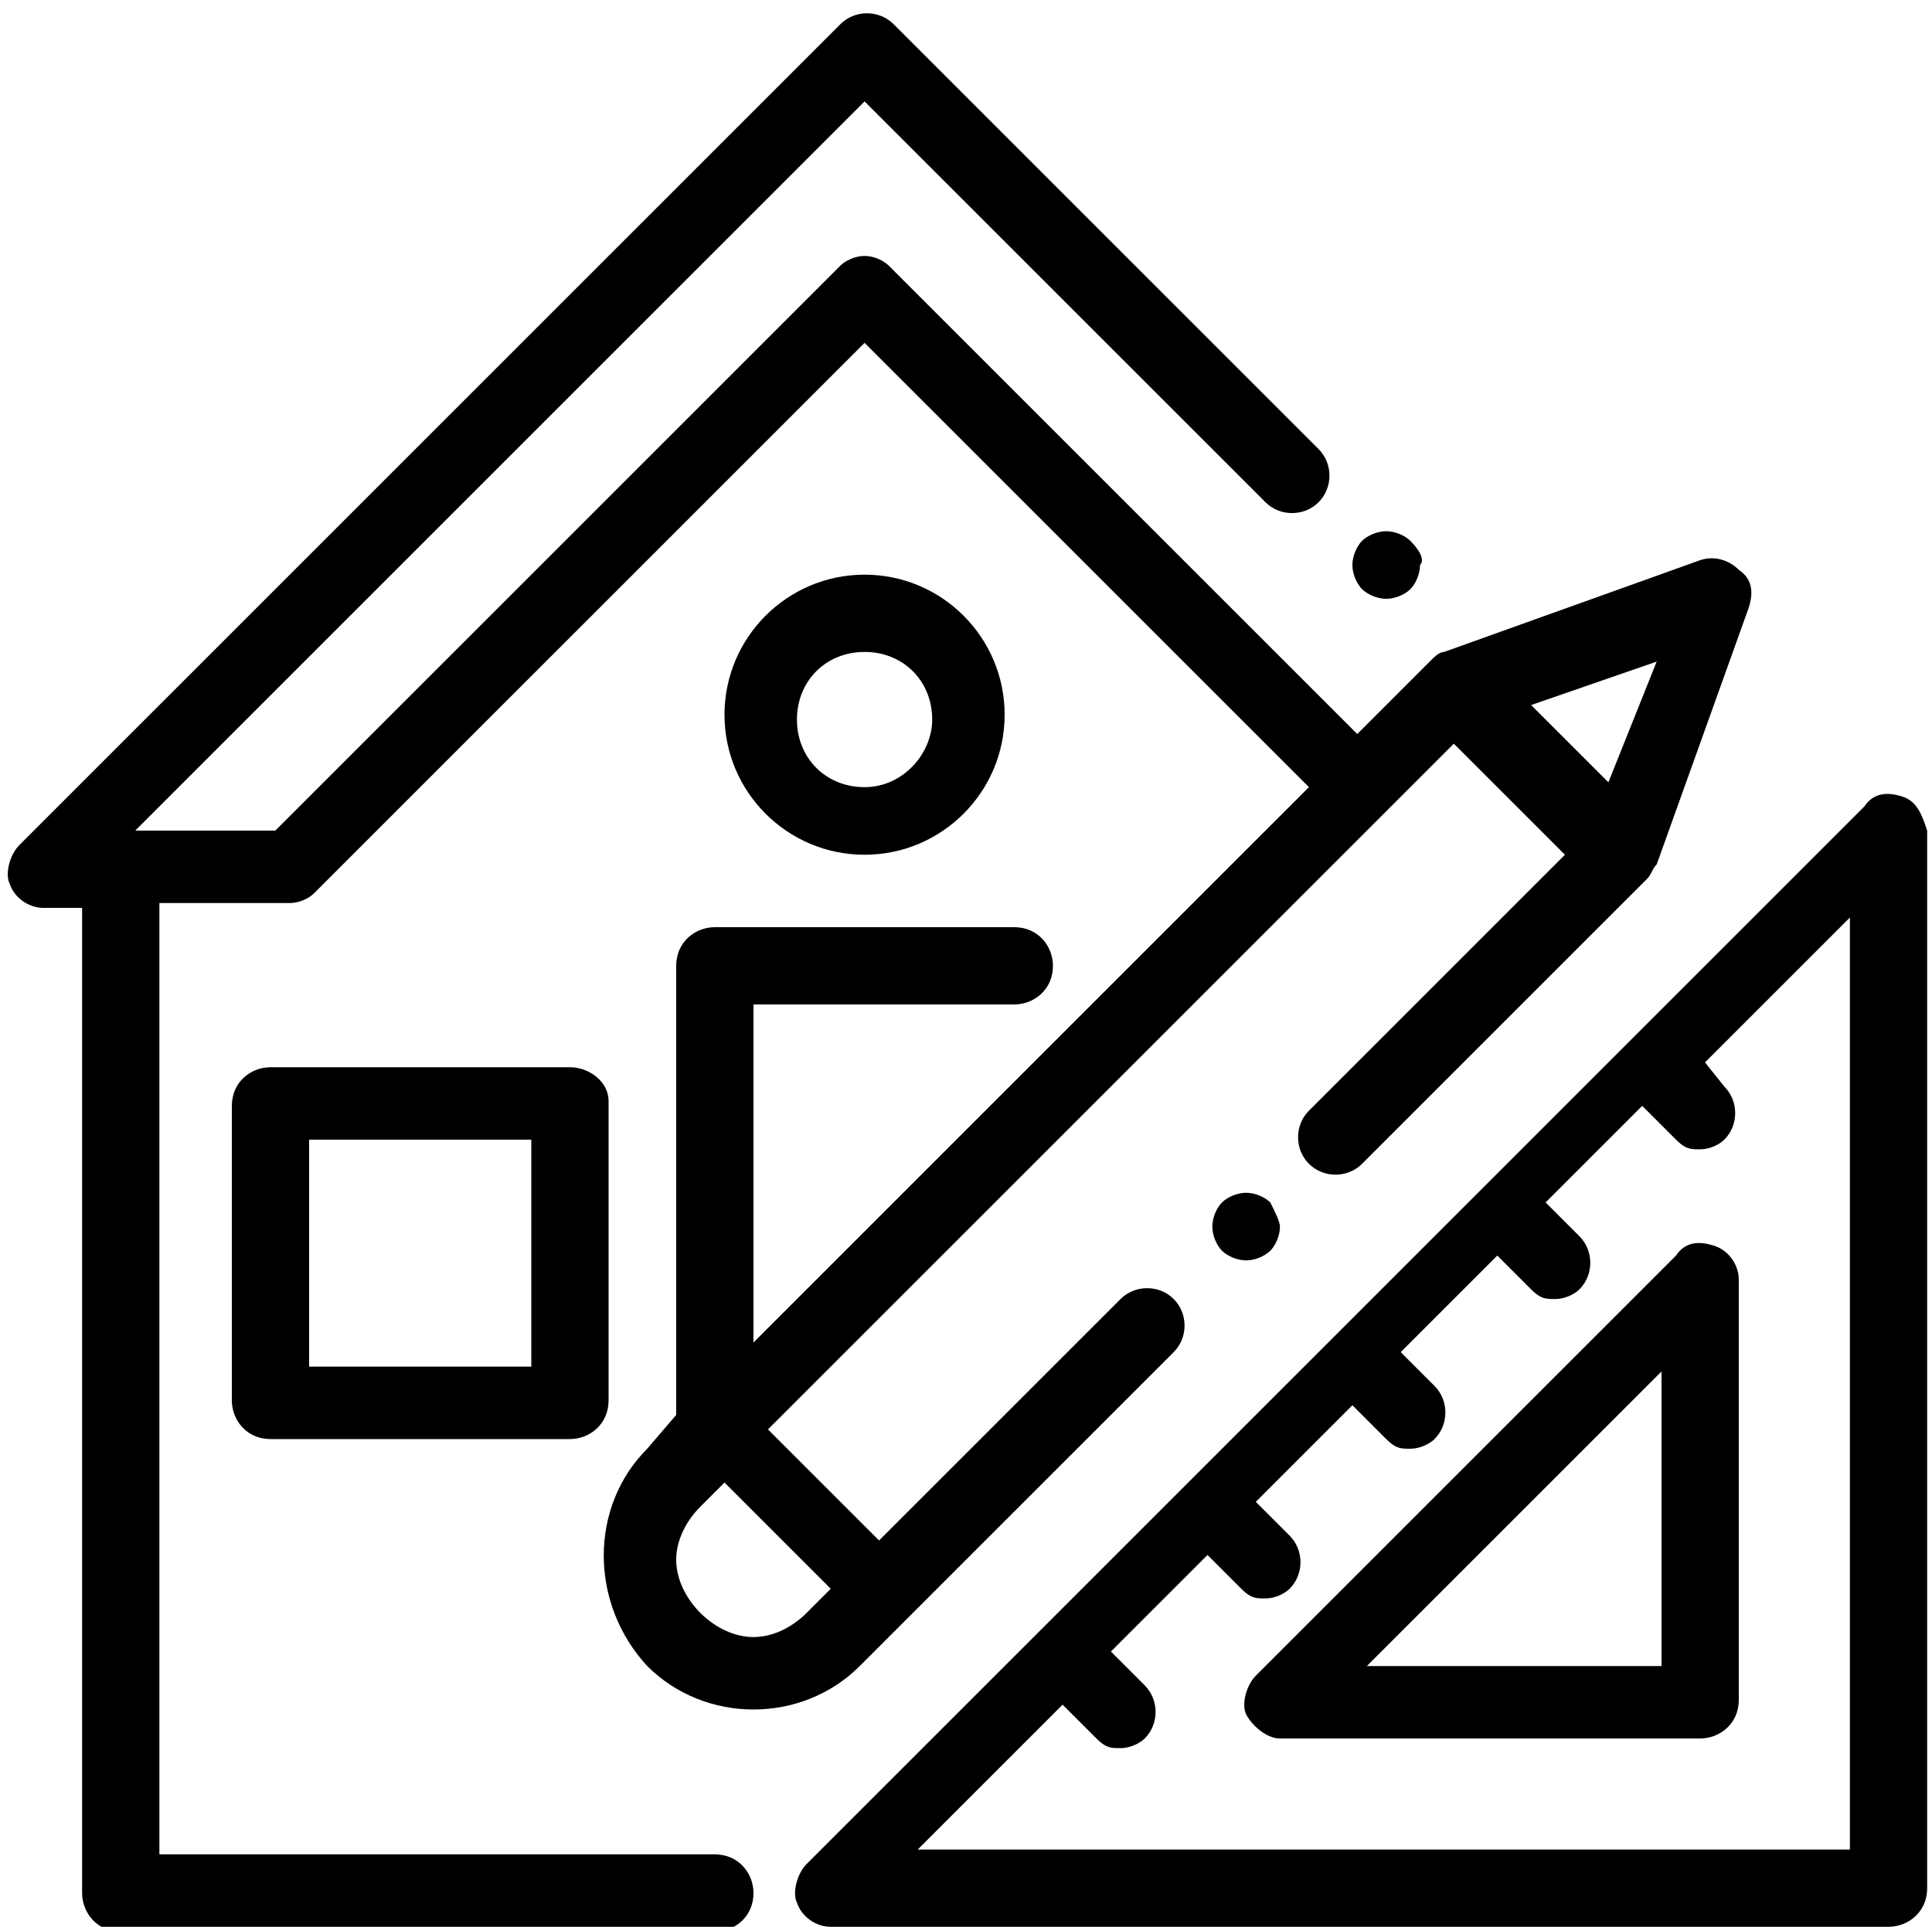 <?xml version="1.0" encoding="utf-8"?>
<!-- Generator: Adobe Illustrator 23.0.6, SVG Export Plug-In . SVG Version: 6.00 Build 0)  -->
<svg version="1.1" id="Capa_1" xmlns="http://www.w3.org/2000/svg" xmlns:xlink="http://www.w3.org/1999/xlink" x="0px" y="0px"
	 viewBox="0 0 40 39.9" style="enable-background:new 0 0 40 39.9;" xml:space="preserve">
<g>
	<g>
		<path d="M29.2,11.2c-0.1-0.1-0.3-0.2-0.5-0.2s-0.4,0.1-0.5,0.2s-0.2,0.3-0.2,0.5c0,0.2,0.1,0.4,0.2,0.5c0.1,0.1,0.3,0.2,0.5,0.2
			s0.4-0.1,0.5-0.2c0.1-0.1,0.2-0.3,0.2-0.5C29.5,11.6,29.4,11.4,29.2,11.2z"/>
	</g>
</g>
<g>
	<g>
		<path d="M11.8,22.1H5.6c-0.4,0-0.8,0.3-0.8,0.8V29c0,0.4,0.3,0.8,0.8,0.8h6.2c0.4,0,0.8-0.3,0.8-0.8v-6.2
			C12.6,22.4,12.2,22.1,11.8,22.1z M11,28.3H6.4v-4.7H11V28.3z"/>
	</g>
</g>
<g>
	<g>
		<path d="M39.4,16.5c-0.3-0.1-0.6-0.1-0.8,0.2l-7.9,7.9c0,0,0,0,0,0s0,0,0,0l-9.2,9.2c0,0,0,0,0,0s0,0,0,0l-4.8,4.8
			c-0.2,0.2-0.3,0.6-0.2,0.8c0.1,0.3,0.4,0.5,0.7,0.5h21.9c0.4,0,0.8-0.3,0.8-0.8V17.2C39.8,16.9,39.7,16.6,39.4,16.5z M38.3,38.3
			H19l3-3l0.7,0.7c0.2,0.2,0.3,0.2,0.5,0.2s0.4-0.1,0.5-0.2c0.3-0.3,0.3-0.8,0-1.1l-0.7-0.7l2-2l0.7,0.7c0.2,0.2,0.3,0.2,0.5,0.2
			c0.2,0,0.4-0.1,0.5-0.2c0.3-0.3,0.3-0.8,0-1.1l-0.7-0.7l2-2l0.7,0.7c0.2,0.2,0.3,0.2,0.5,0.2s0.4-0.1,0.5-0.2
			c0.3-0.3,0.3-0.8,0-1.1l-0.7-0.7l2-2l0.7,0.7c0.2,0.2,0.3,0.2,0.5,0.2s0.4-0.1,0.5-0.2c0.3-0.3,0.3-0.8,0-1.1l-0.7-0.7l2-2
			l0.7,0.7c0.2,0.2,0.3,0.2,0.5,0.2c0.2,0,0.4-0.1,0.5-0.2c0.3-0.3,0.3-0.8,0-1.1L35.3,22l3-3V38.3z"/>
	</g>
</g>
<g>
	<g>
		<path d="M35.5,25.8c-0.3-0.1-0.6-0.1-0.8,0.2l-8.7,8.7c-0.2,0.2-0.3,0.6-0.2,0.8s0.4,0.5,0.7,0.5h8.7c0.4,0,0.8-0.3,0.8-0.8v-8.7
			C36,26.2,35.8,25.9,35.5,25.8z M34.4,34.5h-6.1l6.1-6.1V34.5z"/>
	</g>
</g>
<g>
	<g>
		<path d="M36,11.8c-0.2-0.2-0.5-0.3-0.8-0.2l-5.3,1.9c-0.1,0-0.2,0.1-0.3,0.2l-1.5,1.5l-9.7-9.7c-0.1-0.1-0.3-0.2-0.5-0.2
			c-0.2,0-0.4,0.1-0.5,0.2L5.7,17.2H2.8L17.9,2.1l8.3,8.3c0.3,0.3,0.8,0.3,1.1,0c0.3-0.3,0.3-0.8,0-1.1l-8.8-8.8
			c-0.3-0.3-0.8-0.3-1.1,0l-17,17c-0.2,0.2-0.3,0.6-0.2,0.8c0.1,0.3,0.4,0.5,0.7,0.5h0.8v20.4c0,0.4,0.3,0.8,0.8,0.8h12.3
			c0.4,0,0.8-0.3,0.8-0.8c0-0.4-0.3-0.8-0.8-0.8H3.3V18.7H6c0.2,0,0.4-0.1,0.5-0.2L17.9,7.1l9.2,9.2L15.6,27.8v-7H21
			c0.4,0,0.8-0.3,0.8-0.8c0-0.4-0.3-0.8-0.8-0.8h-6.2c-0.4,0-0.8,0.3-0.8,0.8v9c0,0.1,0,0.2,0,0.3L13.4,30c-1.2,1.2-1.2,3.2,0,4.5
			c0.6,0.6,1.4,0.9,2.2,0.9c0.8,0,1.6-0.3,2.2-0.9l6.5-6.5c0.3-0.3,0.3-0.8,0-1.1c-0.3-0.3-0.8-0.3-1.1,0l-5,5l-2.3-2.3l14.2-14.2
			l2.3,2.3L27.1,23c-0.3,0.3-0.3,0.8,0,1.1c0.3,0.3,0.8,0.3,1.1,0l5.9-5.9c0.1-0.1,0.1-0.2,0.2-0.3l1.9-5.3
			C36.3,12.3,36.3,12,36,11.8z M17.2,32.9l-0.5,0.5c-0.3,0.3-0.7,0.5-1.1,0.5s-0.8-0.2-1.1-0.5c-0.3-0.3-0.5-0.7-0.5-1.1
			c0-0.4,0.2-0.8,0.5-1.1l0.5-0.5L17.2,32.9z M33.3,16.2l-1.6-1.6l2.6-0.9L33.3,16.2z"/>
	</g>
</g>
<g>
	<g>
		<path d="M26.3,24.9c-0.1-0.1-0.3-0.2-0.5-0.2s-0.4,0.1-0.5,0.2c-0.1,0.1-0.2,0.3-0.2,0.5c0,0.2,0.1,0.4,0.2,0.5
			c0.1,0.1,0.3,0.2,0.5,0.2c0.2,0,0.4-0.1,0.5-0.2c0.1-0.1,0.2-0.3,0.2-0.5C26.5,25.3,26.4,25.1,26.3,24.9z"/>
	</g>
</g>
<g>
	<g>
		<path d="M17.9,11.9c-1.6,0-2.9,1.3-2.9,2.9s1.3,2.9,2.9,2.9c1.6,0,2.9-1.3,2.9-2.9S19.5,11.9,17.9,11.9z M17.9,16.3
			c-0.8,0-1.4-0.6-1.4-1.4c0-0.8,0.6-1.4,1.4-1.4c0.8,0,1.4,0.6,1.4,1.4C19.3,15.6,18.7,16.3,17.9,16.3z"/>
	</g>
</g>
</svg>
